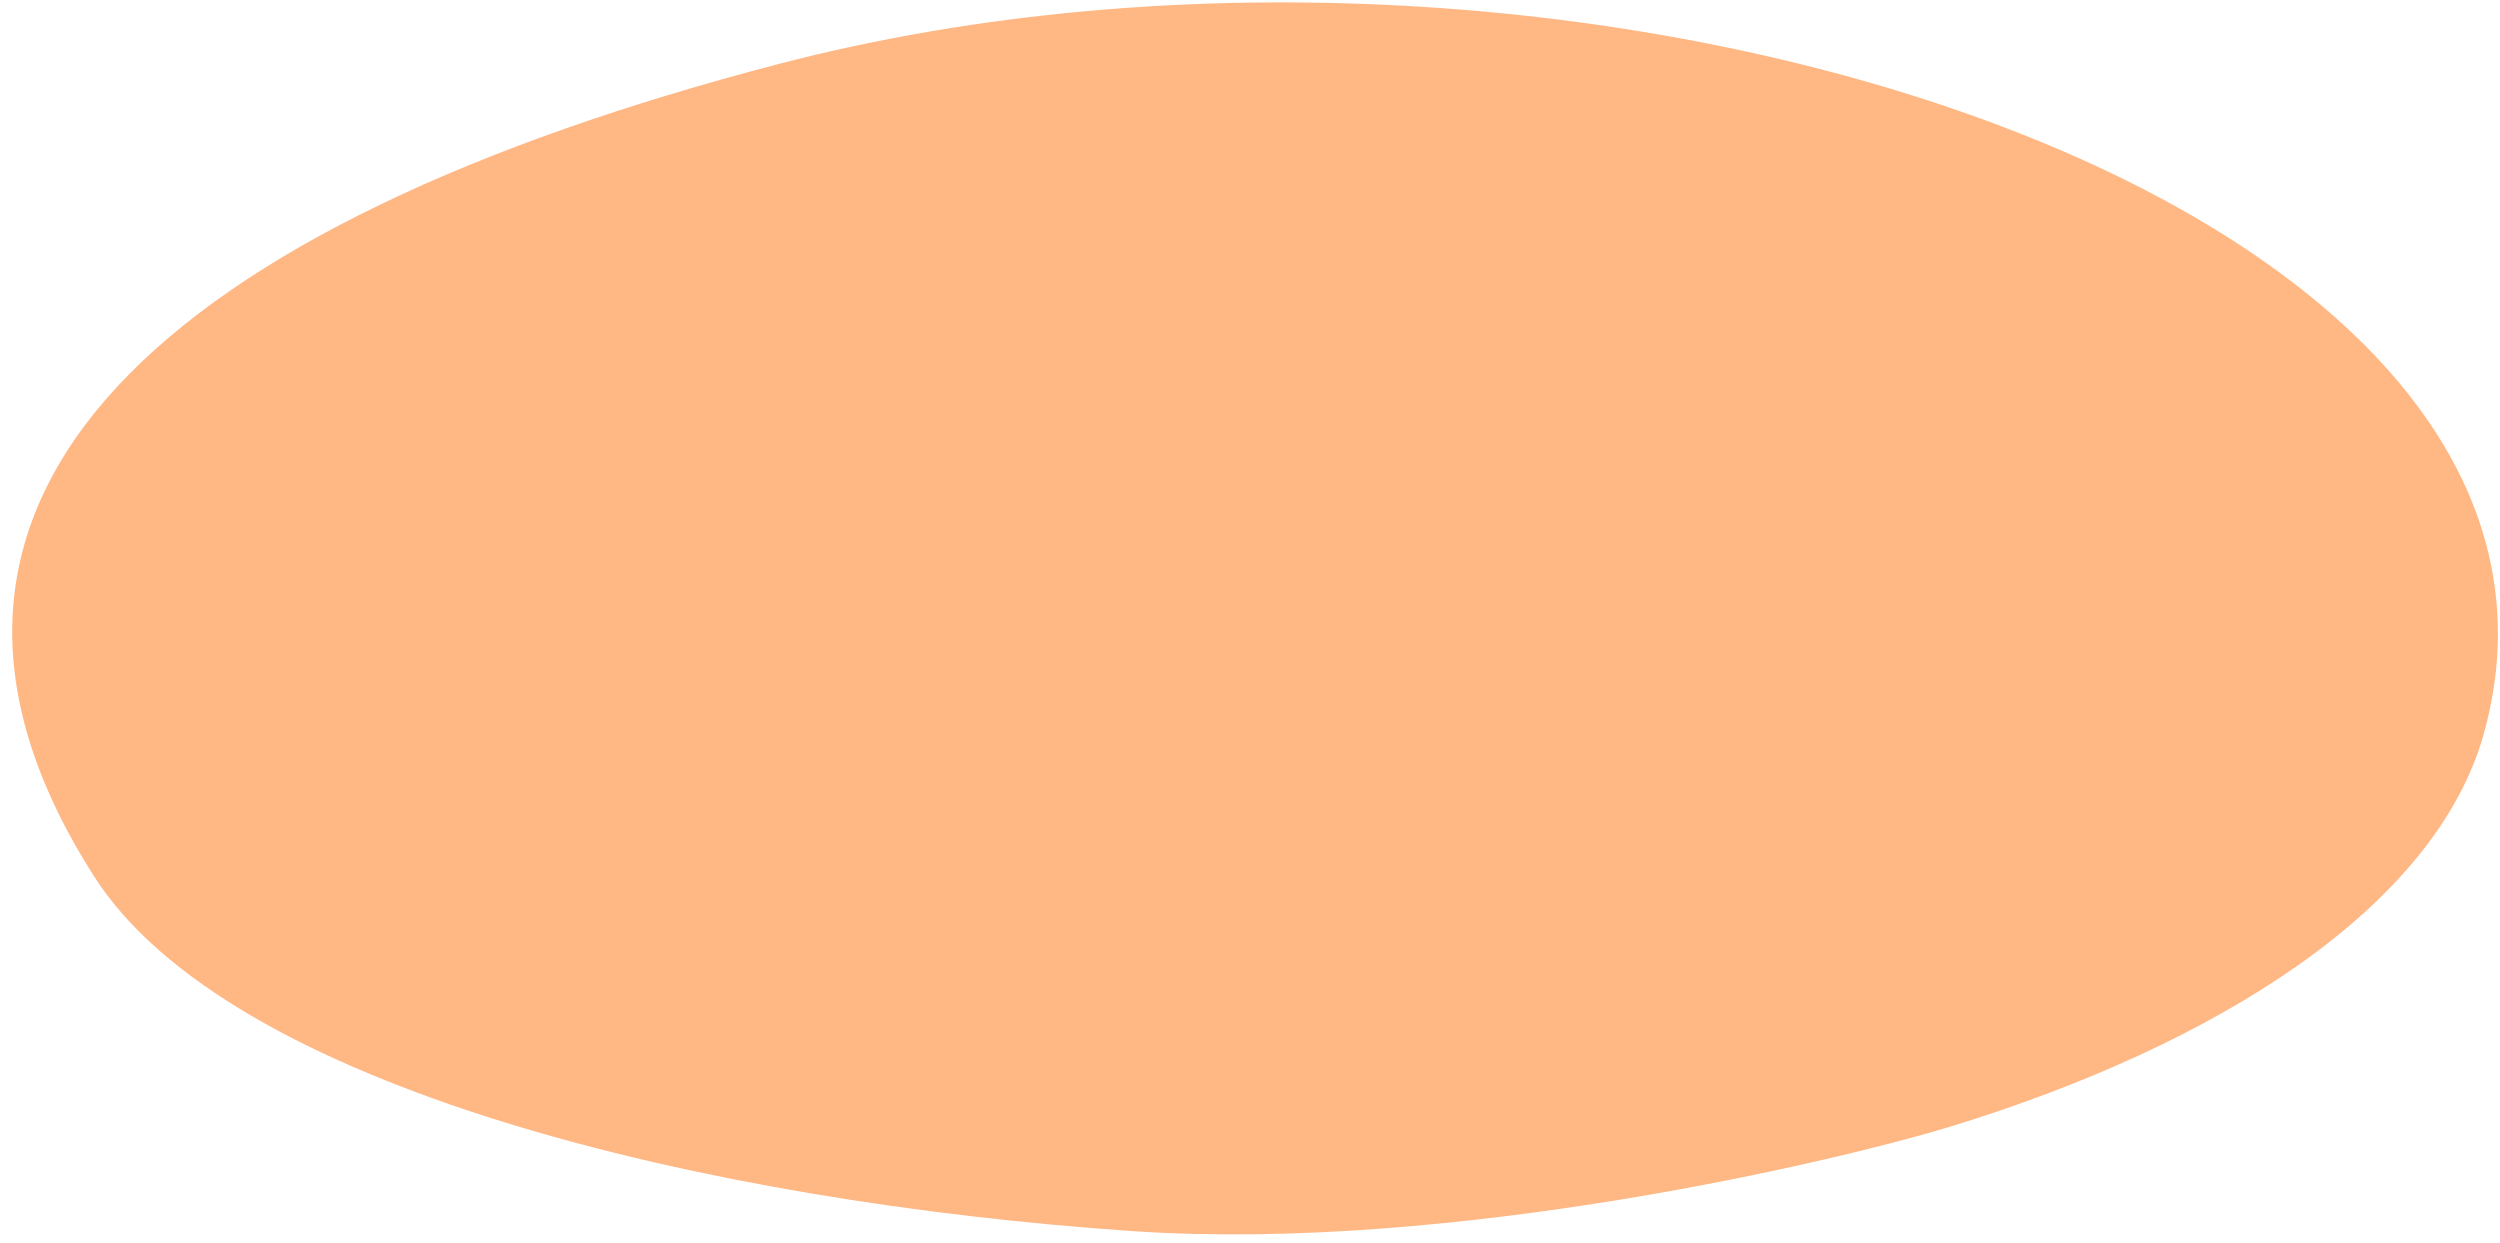 <svg width="171" height="85" viewBox="0 0 171 85" fill="none" xmlns="http://www.w3.org/2000/svg">
<path d="M169.917 50.103C179.93 13.677 107.876 -9.869 53.261 4.376C11.688 15.222 -10.217 33.874 6.438 59.947C15.667 74.392 48.211 82.209 77.447 84.207C99.429 85.708 126.046 79.316 133.411 77.058C151.503 71.516 166.609 62.12 169.917 50.108L169.917 50.103Z" fill="#FFB784"/>
</svg>
